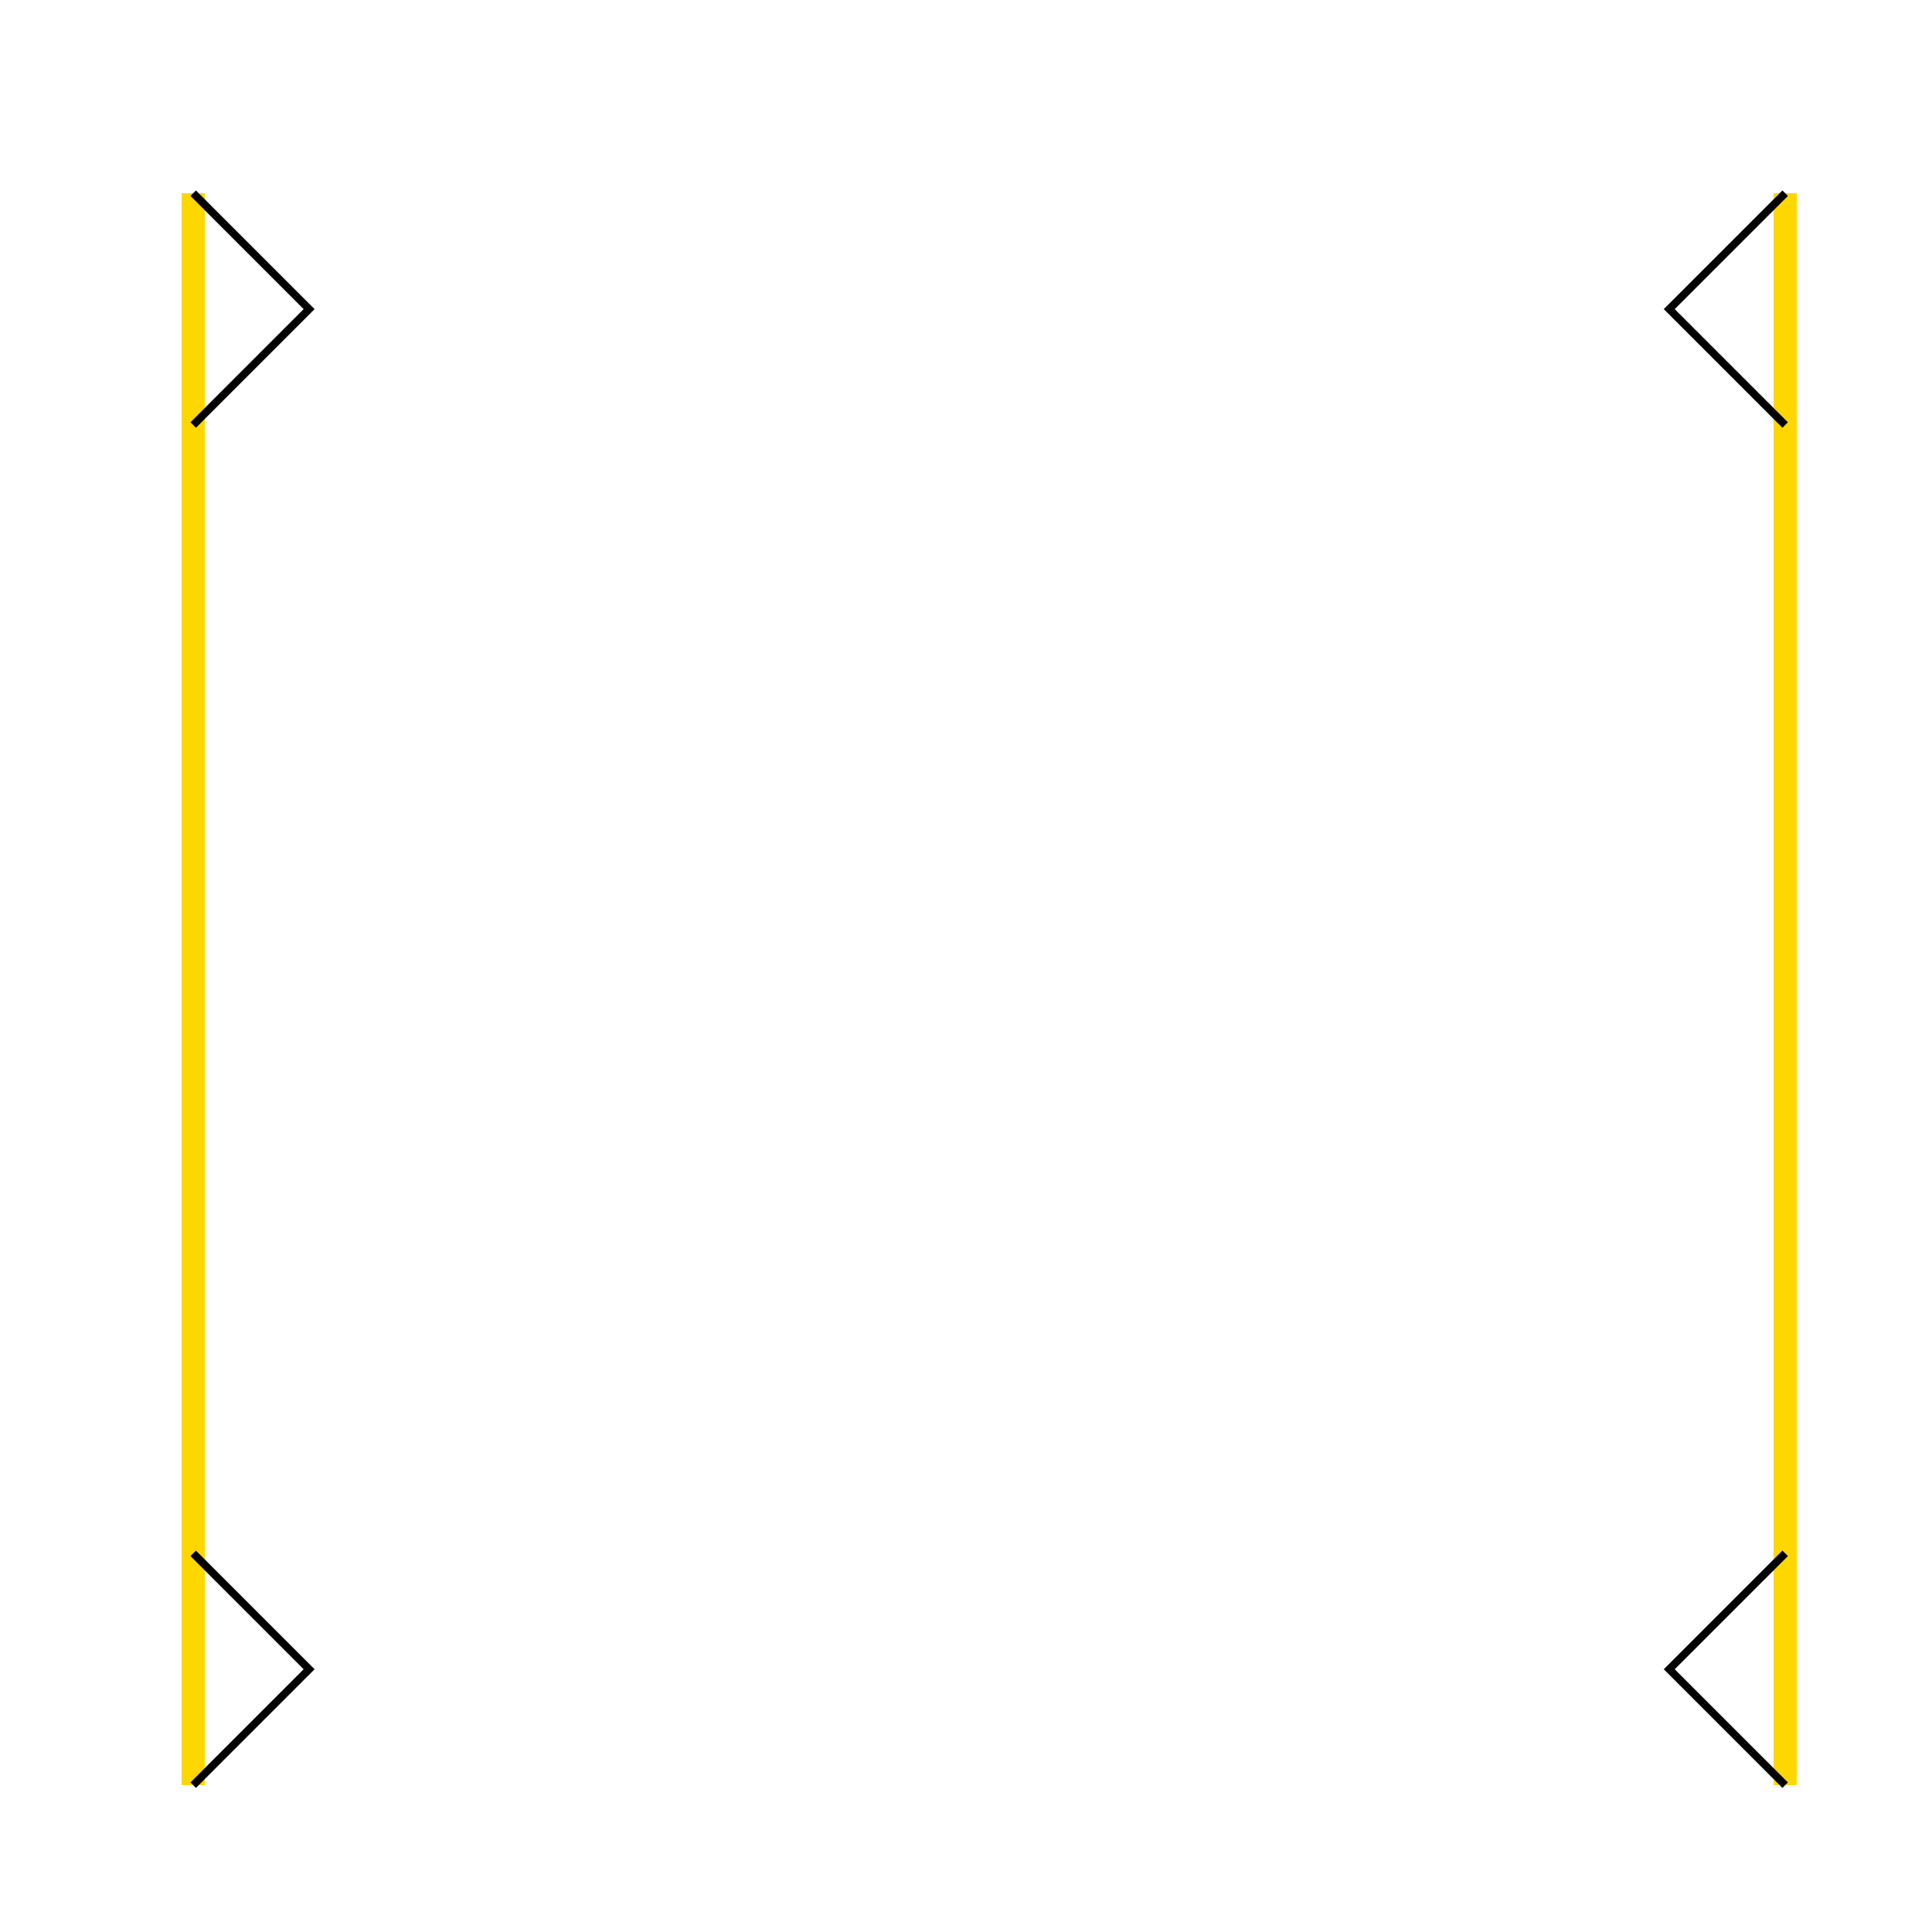 <!--

Generated by DrawGPT.
Free, open source, AI generated images in SVG, PNG, and HTML Canvas format.
https://drawgpt.ai

Created: 2024-01-16T06:36:59.394Z
Link: https://drawgpt.ai/prompt/135431/

-->
<svg xmlns="http://www.w3.org/2000/svg" xmlns:xlink="http://www.w3.org/1999/xlink" width="500" height="500"><defs/><g><rect fill="white" stroke="none" x="0" y="0" width="512" height="512"/><path fill="none" stroke="gold" paint-order="fill stroke markers" d=" M 50 50 L 50 462" stroke-miterlimit="10" stroke-width="6" stroke-dasharray=""/><path fill="none" stroke="gold" paint-order="fill stroke markers" d=" M 462 50 L 462 462" stroke-miterlimit="10" stroke-width="6" stroke-dasharray=""/><path fill="none" stroke="black" paint-order="fill stroke markers" d=" M 50 50 L 80 80 L 50 110" stroke-miterlimit="10" stroke-width="2" stroke-dasharray=""/><path fill="none" stroke="black" paint-order="fill stroke markers" d=" M 50 462 L 80 432 L 50 402" stroke-miterlimit="10" stroke-width="2" stroke-dasharray=""/><path fill="none" stroke="black" paint-order="fill stroke markers" d=" M 462 50 L 432 80 L 462 110" stroke-miterlimit="10" stroke-width="2" stroke-dasharray=""/><path fill="none" stroke="black" paint-order="fill stroke markers" d=" M 462 462 L 432 432 L 462 402" stroke-miterlimit="10" stroke-width="2" stroke-dasharray=""/></g></svg>